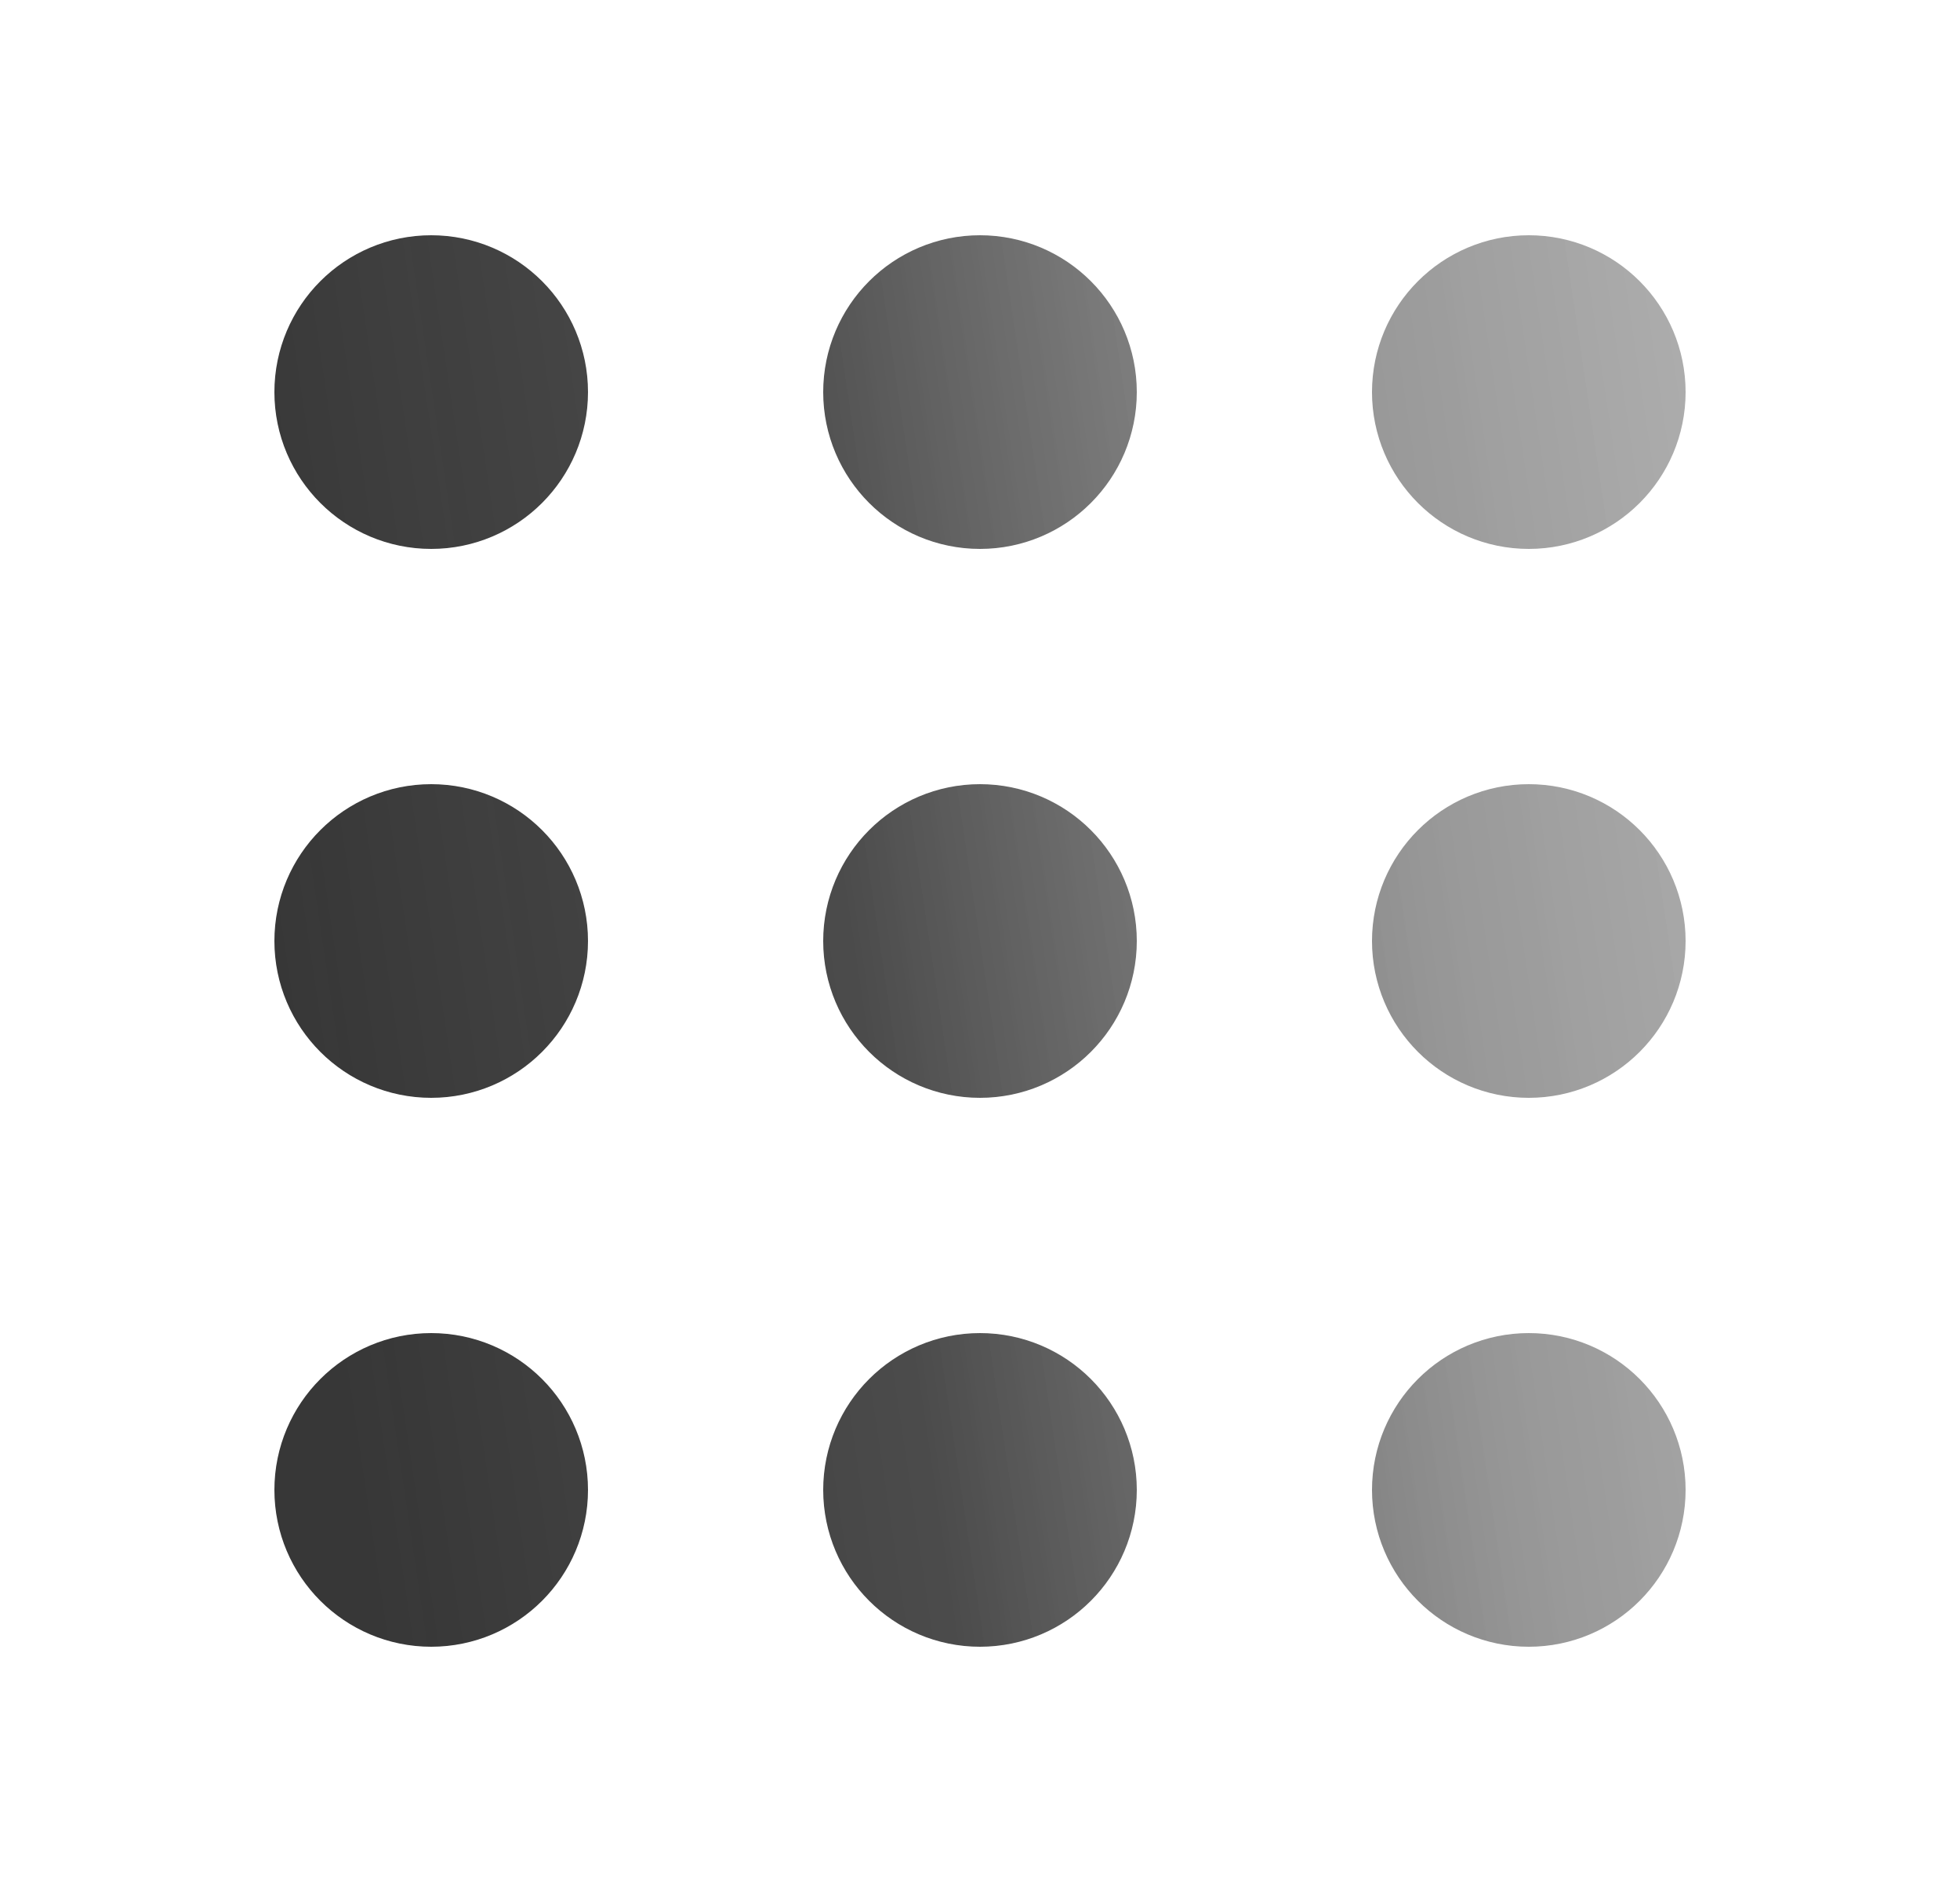 <svg width="25" height="24" viewBox="0 0 25 24" fill="none" xmlns="http://www.w3.org/2000/svg">
<path d="M12.5 6C13.052 6 13.5 5.552 13.5 5C13.5 4.448 13.052 4 12.5 4C11.948 4 11.5 4.448 11.5 5C11.5 5.552 11.948 6 12.5 6Z" stroke="url(#paint0_linear_3909_36748)" stroke-opacity="0.9" stroke-width="2" stroke-linecap="round" stroke-linejoin="round"/>
<path d="M12.5 13C13.052 13 13.5 12.552 13.5 12C13.5 11.448 13.052 11 12.5 11C11.948 11 11.5 11.448 11.5 12C11.5 12.552 11.948 13 12.5 13Z" stroke="url(#paint1_linear_3909_36748)" stroke-opacity="0.9" stroke-width="2" stroke-linecap="round" stroke-linejoin="round"/>
<path d="M12.5 20C13.052 20 13.5 19.552 13.5 19C13.5 18.448 13.052 18 12.5 18C11.948 18 11.5 18.448 11.5 19C11.5 19.552 11.948 20 12.5 20Z" stroke="url(#paint2_linear_3909_36748)" stroke-opacity="0.9" stroke-width="2" stroke-linecap="round" stroke-linejoin="round"/>
<path d="M19.5 6C20.052 6 20.5 5.552 20.5 5C20.5 4.448 20.052 4 19.5 4C18.948 4 18.5 4.448 18.5 5C18.5 5.552 18.948 6 19.5 6Z" stroke="url(#paint3_linear_3909_36748)" stroke-opacity="0.9" stroke-width="2" stroke-linecap="round" stroke-linejoin="round"/>
<path d="M19.5 13C20.052 13 20.5 12.552 20.5 12C20.5 11.448 20.052 11 19.5 11C18.948 11 18.5 11.448 18.5 12C18.5 12.552 18.948 13 19.5 13Z" stroke="url(#paint4_linear_3909_36748)" stroke-opacity="0.9" stroke-width="2" stroke-linecap="round" stroke-linejoin="round"/>
<path d="M19.5 20C20.052 20 20.5 19.552 20.5 19C20.5 18.448 20.052 18 19.5 18C18.948 18 18.5 18.448 18.5 19C18.5 19.552 18.948 20 19.5 20Z" stroke="url(#paint5_linear_3909_36748)" stroke-opacity="0.9" stroke-width="2" stroke-linecap="round" stroke-linejoin="round"/>
<path d="M5.5 6C6.052 6 6.5 5.552 6.5 5C6.5 4.448 6.052 4 5.5 4C4.948 4 4.5 4.448 4.5 5C4.5 5.552 4.948 6 5.5 6Z" stroke="url(#paint6_linear_3909_36748)" stroke-opacity="0.9" stroke-width="2" stroke-linecap="round" stroke-linejoin="round"/>
<path d="M5.5 13C6.052 13 6.5 12.552 6.5 12C6.5 11.448 6.052 11 5.5 11C4.948 11 4.5 11.448 4.5 12C4.5 12.552 4.948 13 5.5 13Z" stroke="url(#paint7_linear_3909_36748)" stroke-opacity="0.9" stroke-width="2" stroke-linecap="round" stroke-linejoin="round"/>
<path d="M5.5 20C6.052 20 6.5 19.552 6.5 19C6.5 18.448 6.052 18 5.5 18C4.948 18 4.5 18.448 4.5 19C4.5 19.552 4.948 20 5.5 20Z" stroke="url(#paint8_linear_3909_36748)" stroke-opacity="0.9" stroke-width="2" stroke-linecap="round" stroke-linejoin="round"/>
<defs>
<linearGradient id="paint0_linear_3909_36748" x1="4.944" y1="20.855" x2="25.51" y2="17.79" gradientUnits="userSpaceOnUse">
<stop stop-color="#212121"/>
<stop offset="0.345" stop-color="#212121" stop-opacity="0.9"/>
<stop offset="0.695" stop-color="#6E6E6E" stop-opacity="0.8"/>
<stop offset="1" stop-color="#878787" stop-opacity="0.68"/>
</linearGradient>
<linearGradient id="paint1_linear_3909_36748" x1="4.944" y1="20.855" x2="25.51" y2="17.79" gradientUnits="userSpaceOnUse">
<stop stop-color="#212121"/>
<stop offset="0.345" stop-color="#212121" stop-opacity="0.9"/>
<stop offset="0.695" stop-color="#6E6E6E" stop-opacity="0.8"/>
<stop offset="1" stop-color="#878787" stop-opacity="0.68"/>
</linearGradient>
<linearGradient id="paint2_linear_3909_36748" x1="4.944" y1="20.855" x2="25.51" y2="17.79" gradientUnits="userSpaceOnUse">
<stop stop-color="#212121"/>
<stop offset="0.345" stop-color="#212121" stop-opacity="0.9"/>
<stop offset="0.695" stop-color="#6E6E6E" stop-opacity="0.8"/>
<stop offset="1" stop-color="#878787" stop-opacity="0.68"/>
</linearGradient>
<linearGradient id="paint3_linear_3909_36748" x1="4.944" y1="20.855" x2="25.51" y2="17.79" gradientUnits="userSpaceOnUse">
<stop stop-color="#212121"/>
<stop offset="0.345" stop-color="#212121" stop-opacity="0.9"/>
<stop offset="0.695" stop-color="#6E6E6E" stop-opacity="0.8"/>
<stop offset="1" stop-color="#878787" stop-opacity="0.68"/>
</linearGradient>
<linearGradient id="paint4_linear_3909_36748" x1="4.944" y1="20.855" x2="25.51" y2="17.79" gradientUnits="userSpaceOnUse">
<stop stop-color="#212121"/>
<stop offset="0.345" stop-color="#212121" stop-opacity="0.9"/>
<stop offset="0.695" stop-color="#6E6E6E" stop-opacity="0.8"/>
<stop offset="1" stop-color="#878787" stop-opacity="0.68"/>
</linearGradient>
<linearGradient id="paint5_linear_3909_36748" x1="4.944" y1="20.855" x2="25.51" y2="17.79" gradientUnits="userSpaceOnUse">
<stop stop-color="#212121"/>
<stop offset="0.345" stop-color="#212121" stop-opacity="0.9"/>
<stop offset="0.695" stop-color="#6E6E6E" stop-opacity="0.8"/>
<stop offset="1" stop-color="#878787" stop-opacity="0.68"/>
</linearGradient>
<linearGradient id="paint6_linear_3909_36748" x1="4.944" y1="20.855" x2="25.51" y2="17.79" gradientUnits="userSpaceOnUse">
<stop stop-color="#212121"/>
<stop offset="0.345" stop-color="#212121" stop-opacity="0.9"/>
<stop offset="0.695" stop-color="#6E6E6E" stop-opacity="0.8"/>
<stop offset="1" stop-color="#878787" stop-opacity="0.68"/>
</linearGradient>
<linearGradient id="paint7_linear_3909_36748" x1="4.944" y1="20.855" x2="25.51" y2="17.79" gradientUnits="userSpaceOnUse">
<stop stop-color="#212121"/>
<stop offset="0.345" stop-color="#212121" stop-opacity="0.9"/>
<stop offset="0.695" stop-color="#6E6E6E" stop-opacity="0.8"/>
<stop offset="1" stop-color="#878787" stop-opacity="0.68"/>
</linearGradient>
<linearGradient id="paint8_linear_3909_36748" x1="4.944" y1="20.855" x2="25.51" y2="17.79" gradientUnits="userSpaceOnUse">
<stop stop-color="#212121"/>
<stop offset="0.345" stop-color="#212121" stop-opacity="0.9"/>
<stop offset="0.695" stop-color="#6E6E6E" stop-opacity="0.8"/>
<stop offset="1" stop-color="#878787" stop-opacity="0.68"/>
</linearGradient>
</defs>
</svg>
